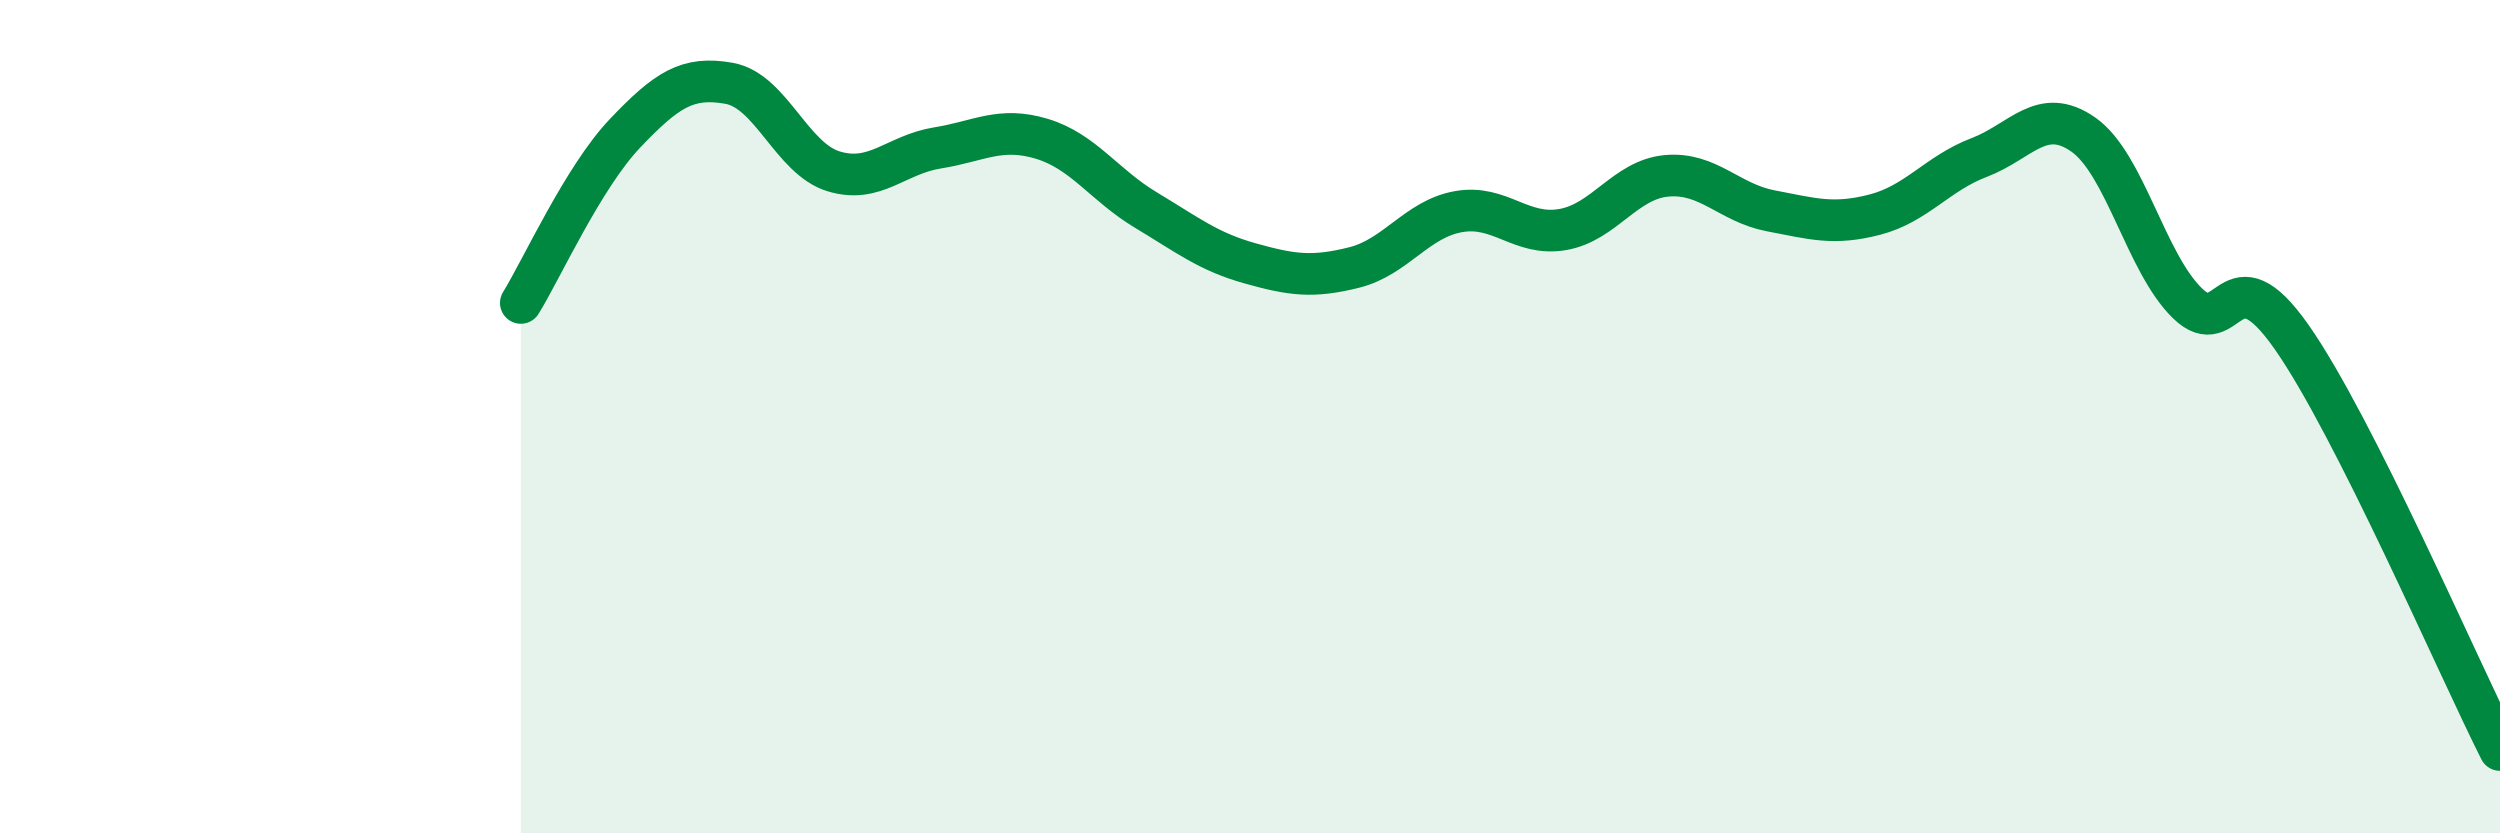 
    <svg width="60" height="20" viewBox="0 0 60 20" xmlns="http://www.w3.org/2000/svg">
      <path
        d="M 12.5,7.27 C 13,6.46 14,4.25 15,3.2 C 16,2.15 16.5,1.82 17.5,2 C 18.5,2.18 19,3.8 20,4.11 C 21,4.42 21.5,3.71 22.5,3.55 C 23.5,3.39 24,3.03 25,3.33 C 26,3.63 26.5,4.44 27.5,5.04 C 28.5,5.64 29,6.04 30,6.32 C 31,6.6 31.5,6.67 32.5,6.42 C 33.5,6.17 34,5.26 35,5.08 C 36,4.9 36.5,5.68 37.5,5.51 C 38.5,5.34 39,4.31 40,4.22 C 41,4.13 41.5,4.87 42.5,5.06 C 43.5,5.25 44,5.41 45,5.15 C 46,4.89 46.5,4.16 47.5,3.78 C 48.5,3.4 49,2.53 50,3.23 C 51,3.93 51.5,6.31 52.5,7.28 C 53.5,8.25 53.5,5.95 55,8.09 C 56.5,10.23 59,16.02 60,18L60 20L12.5 20Z"
        fill="#008740"
        opacity="0.1"
        stroke-linecap="round"
        stroke-linejoin="round"
      />
      <path
        d="M 12.5,7.27 C 13,6.46 14,4.25 15,3.2 C 16,2.15 16.5,1.82 17.5,2 C 18.5,2.18 19,3.8 20,4.11 C 21,4.42 21.5,3.71 22.5,3.55 C 23.5,3.39 24,3.03 25,3.33 C 26,3.63 26.5,4.44 27.5,5.04 C 28.5,5.64 29,6.04 30,6.32 C 31,6.6 31.5,6.67 32.5,6.42 C 33.5,6.17 34,5.26 35,5.08 C 36,4.9 36.5,5.68 37.5,5.51 C 38.5,5.34 39,4.31 40,4.22 C 41,4.13 41.5,4.87 42.5,5.06 C 43.5,5.25 44,5.41 45,5.15 C 46,4.89 46.5,4.16 47.5,3.78 C 48.5,3.4 49,2.53 50,3.23 C 51,3.93 51.5,6.31 52.5,7.28 C 53.5,8.25 53.5,5.95 55,8.09 C 56.5,10.23 59,16.02 60,18"
        stroke="#008740"
        stroke-width="1"
        fill="none"
        stroke-linecap="round"
        stroke-linejoin="round"
      />
    </svg>
  